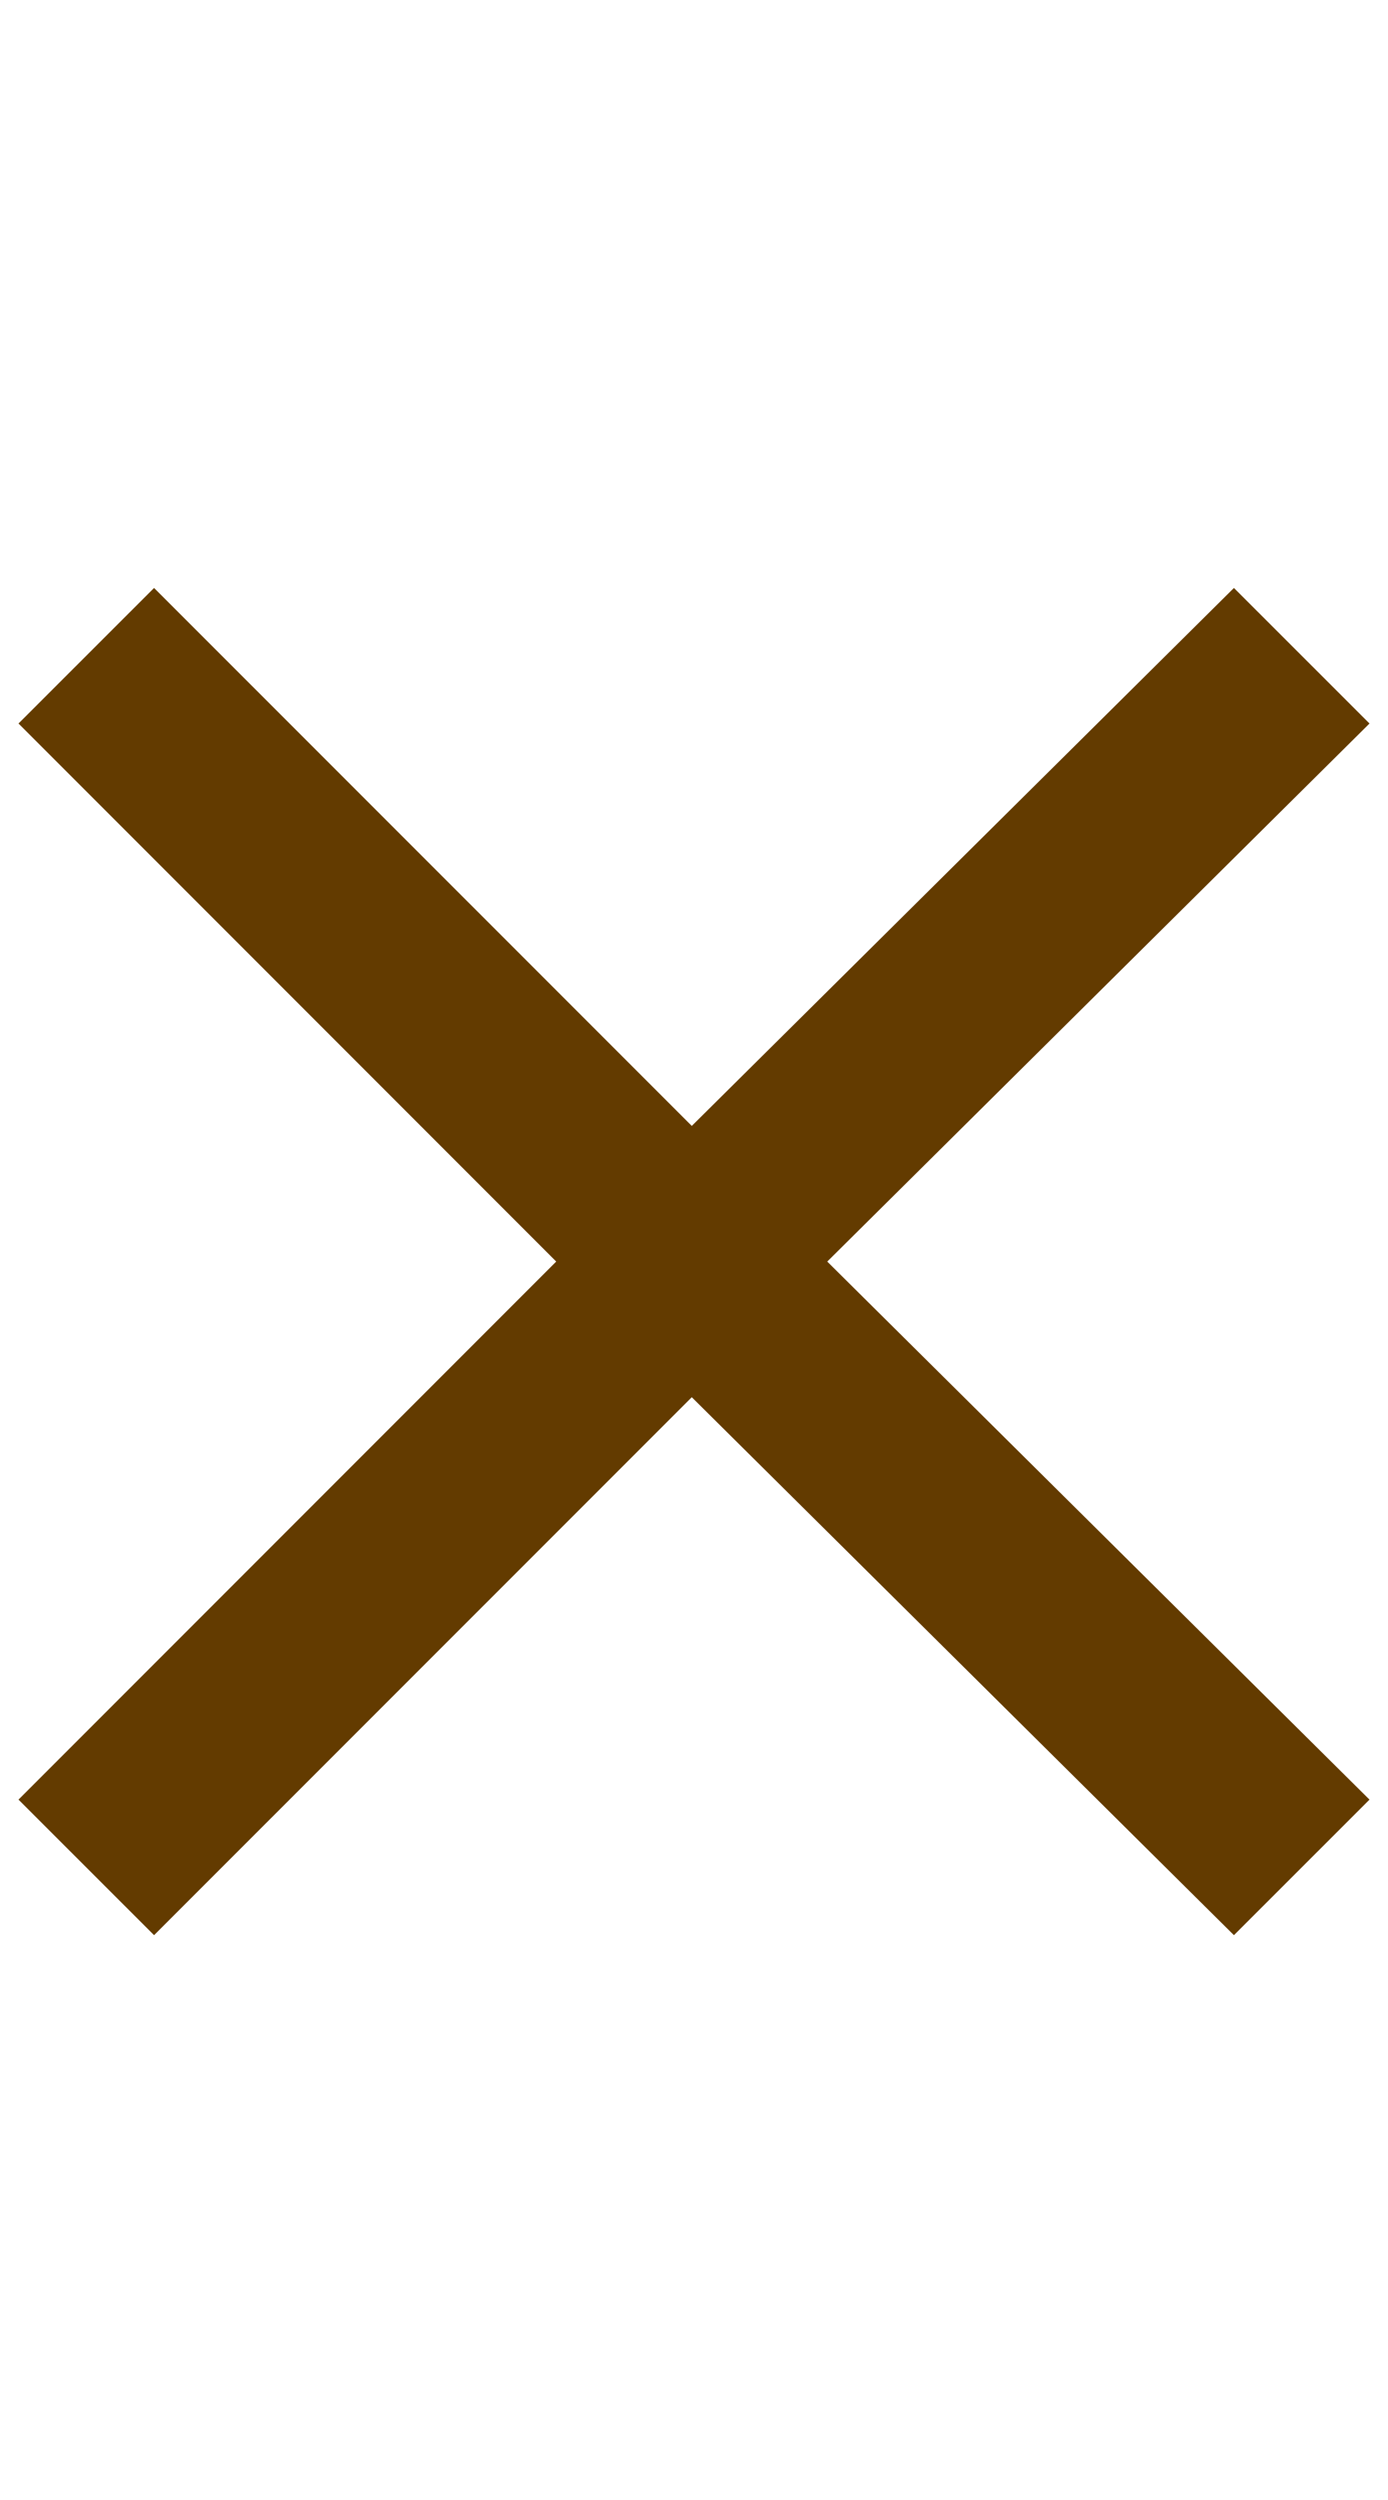 <svg width="15" height="27" viewBox="0 0 15 27" fill="none" xmlns="http://www.w3.org/2000/svg">
<path d="M14.8 7.814L8.94 13.625L14.8 19.436L13.335 20.9L7.476 15.09L1.665 20.9L0.2 19.436L6.011 13.625L0.2 7.814L1.665 6.35L7.476 12.16L13.335 6.35L14.8 7.814Z" fill="#633B00"/>
</svg>
